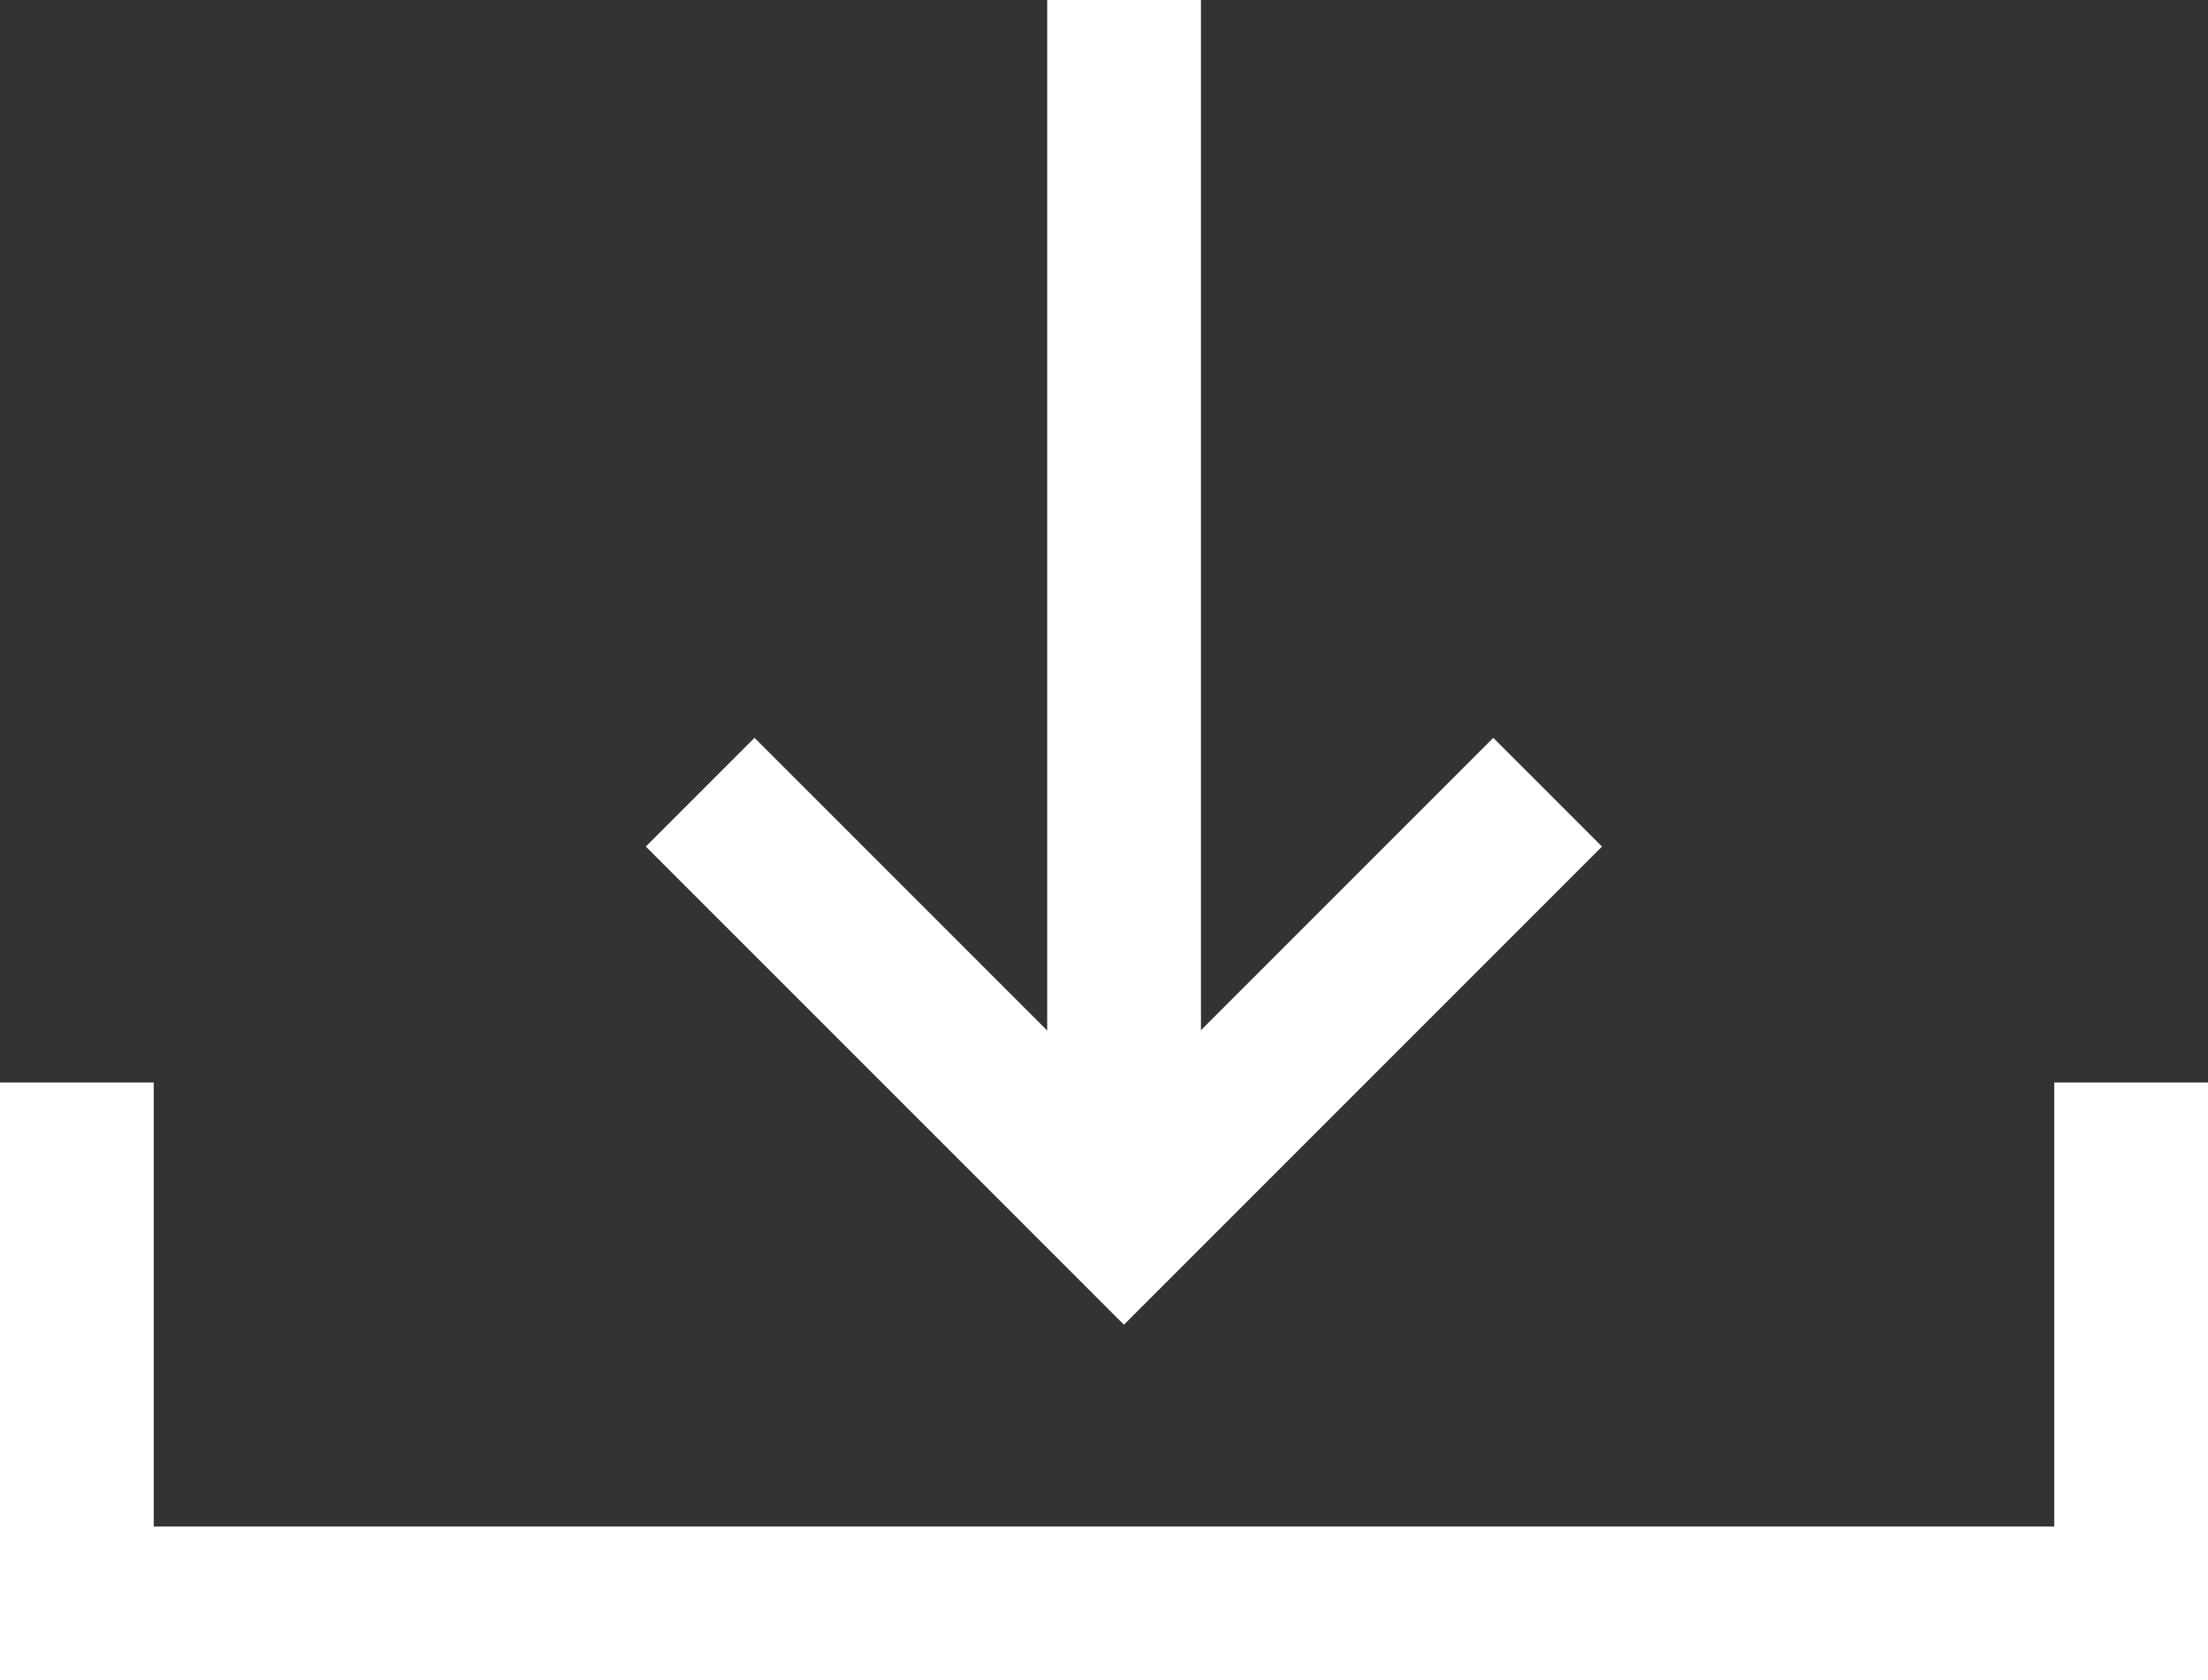<svg xmlns="http://www.w3.org/2000/svg" width="14.361" height="10.928" viewBox="0 0 14.361 10.928">
  <rect x="0" y="0" width="14.361" height="10.928" fill="#333333" stroke="none"/>
  <g id="グループ_650" data-name="グループ 650" transform="translate(0.5 0)">
    <path id="パス_107" data-name="パス 107" d="M1287.311,10614.5v3.388h13.361v-3.388" transform="translate(-1287.311 -10607.46)" fill="none" stroke="#fff" stroke-width="1"/>
    <g id="グループ_119" data-name="グループ 119" transform="translate(4.054)">
      <path id="パス_108" data-name="パス 108" d="M1294.392,10617.989l2.756,2.756,2.756-2.756" transform="translate(-1294.392 -10612.837)" fill="none" stroke="#fff" stroke-width="1"/>
      <path id="パス_109" data-name="パス 109" d="M1299.029,10617.232v-7.91" transform="translate(-1296.272 -10609.322)" fill="none" stroke="#fff" stroke-width="1"/>
    </g>
  </g>
</svg>
